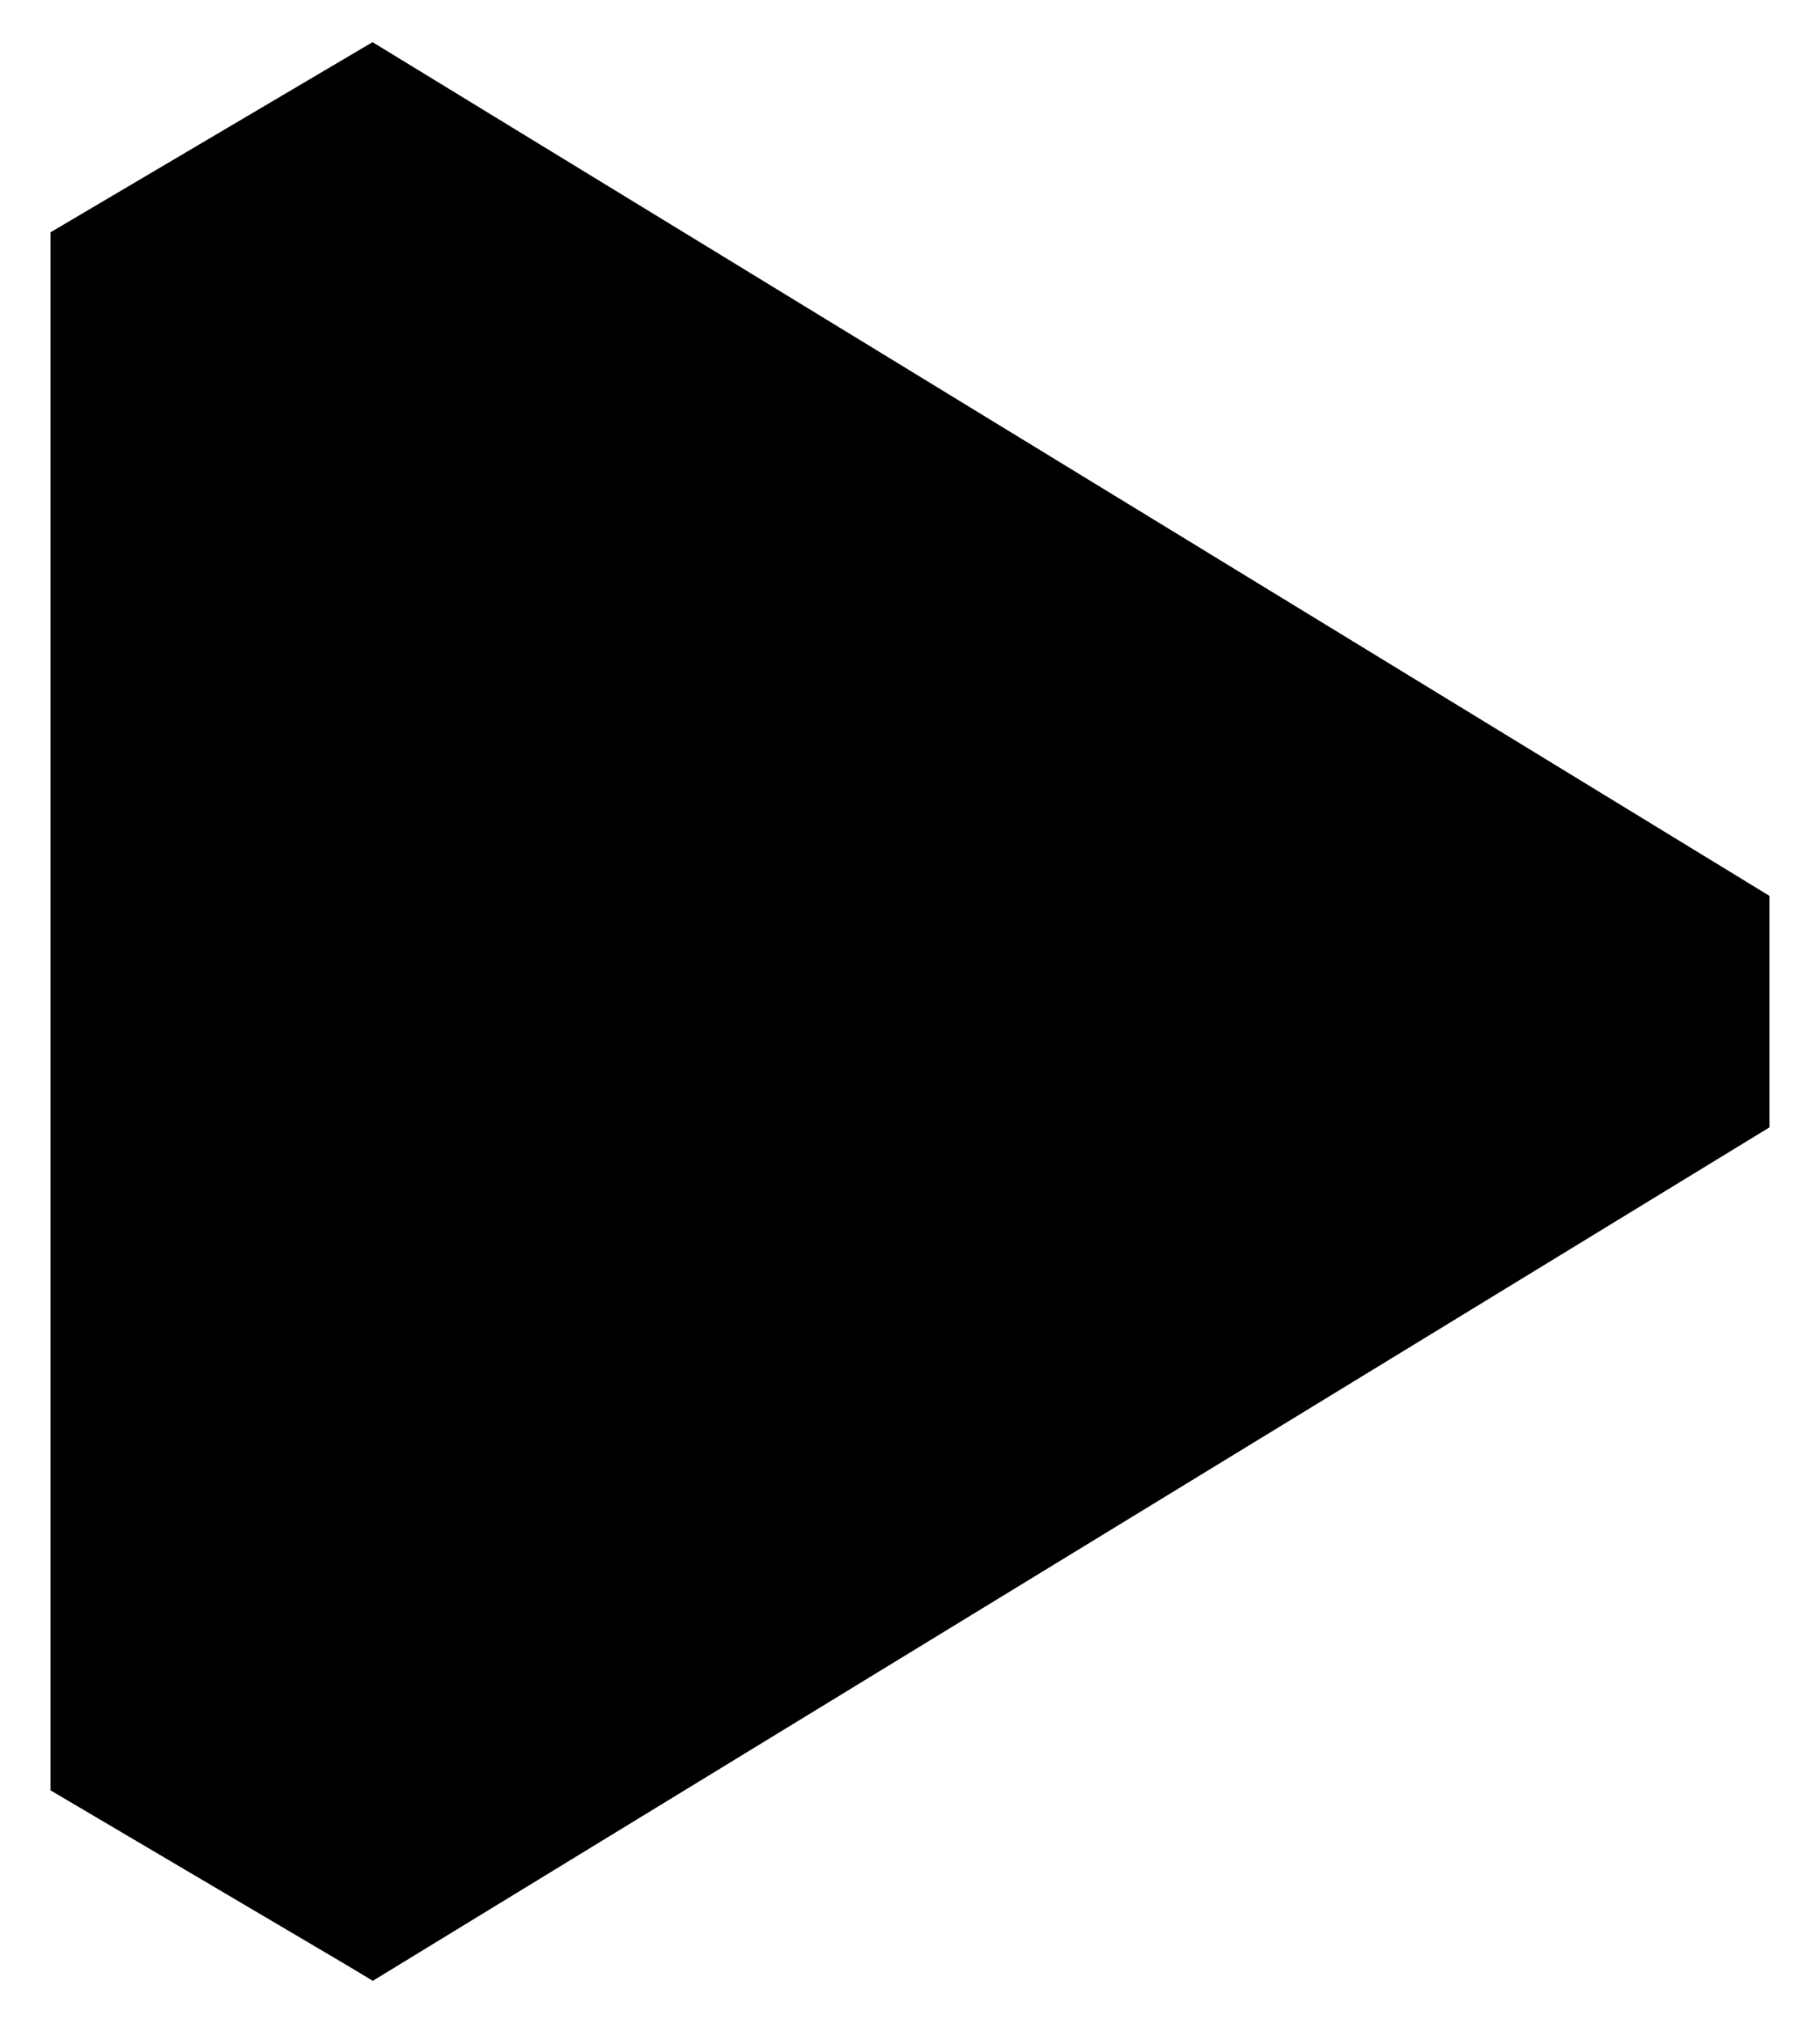 <?xml version="1.0" encoding="UTF-8"?>
<svg width="18px" height="20px" viewBox="0 0 18 20" version="1.1" xmlns="http://www.w3.org/2000/svg" xmlns:xlink="http://www.w3.org/1999/xlink">
    <!-- Generator: Sketch 63.1 (92452) - https://sketch.com -->
    <title>Path</title>
    <desc>Created with Sketch.</desc>
    <g id="Design-desk" stroke="none" stroke-width="1" fill="none" fill-rule="evenodd">
        <g id="start---video-alt-4" transform="translate(-626, -584)" fill="#000000" stroke="#000000">
            <g id="Group" transform="translate(598, 562)">
                <polygon id="Path" points="29 24.582 29 39.416 31.68 40.997 31.685 41 45 32.866 45 32.862 45 31.138 31.68 23"></polygon>
            </g>
        </g>
    </g>
</svg>